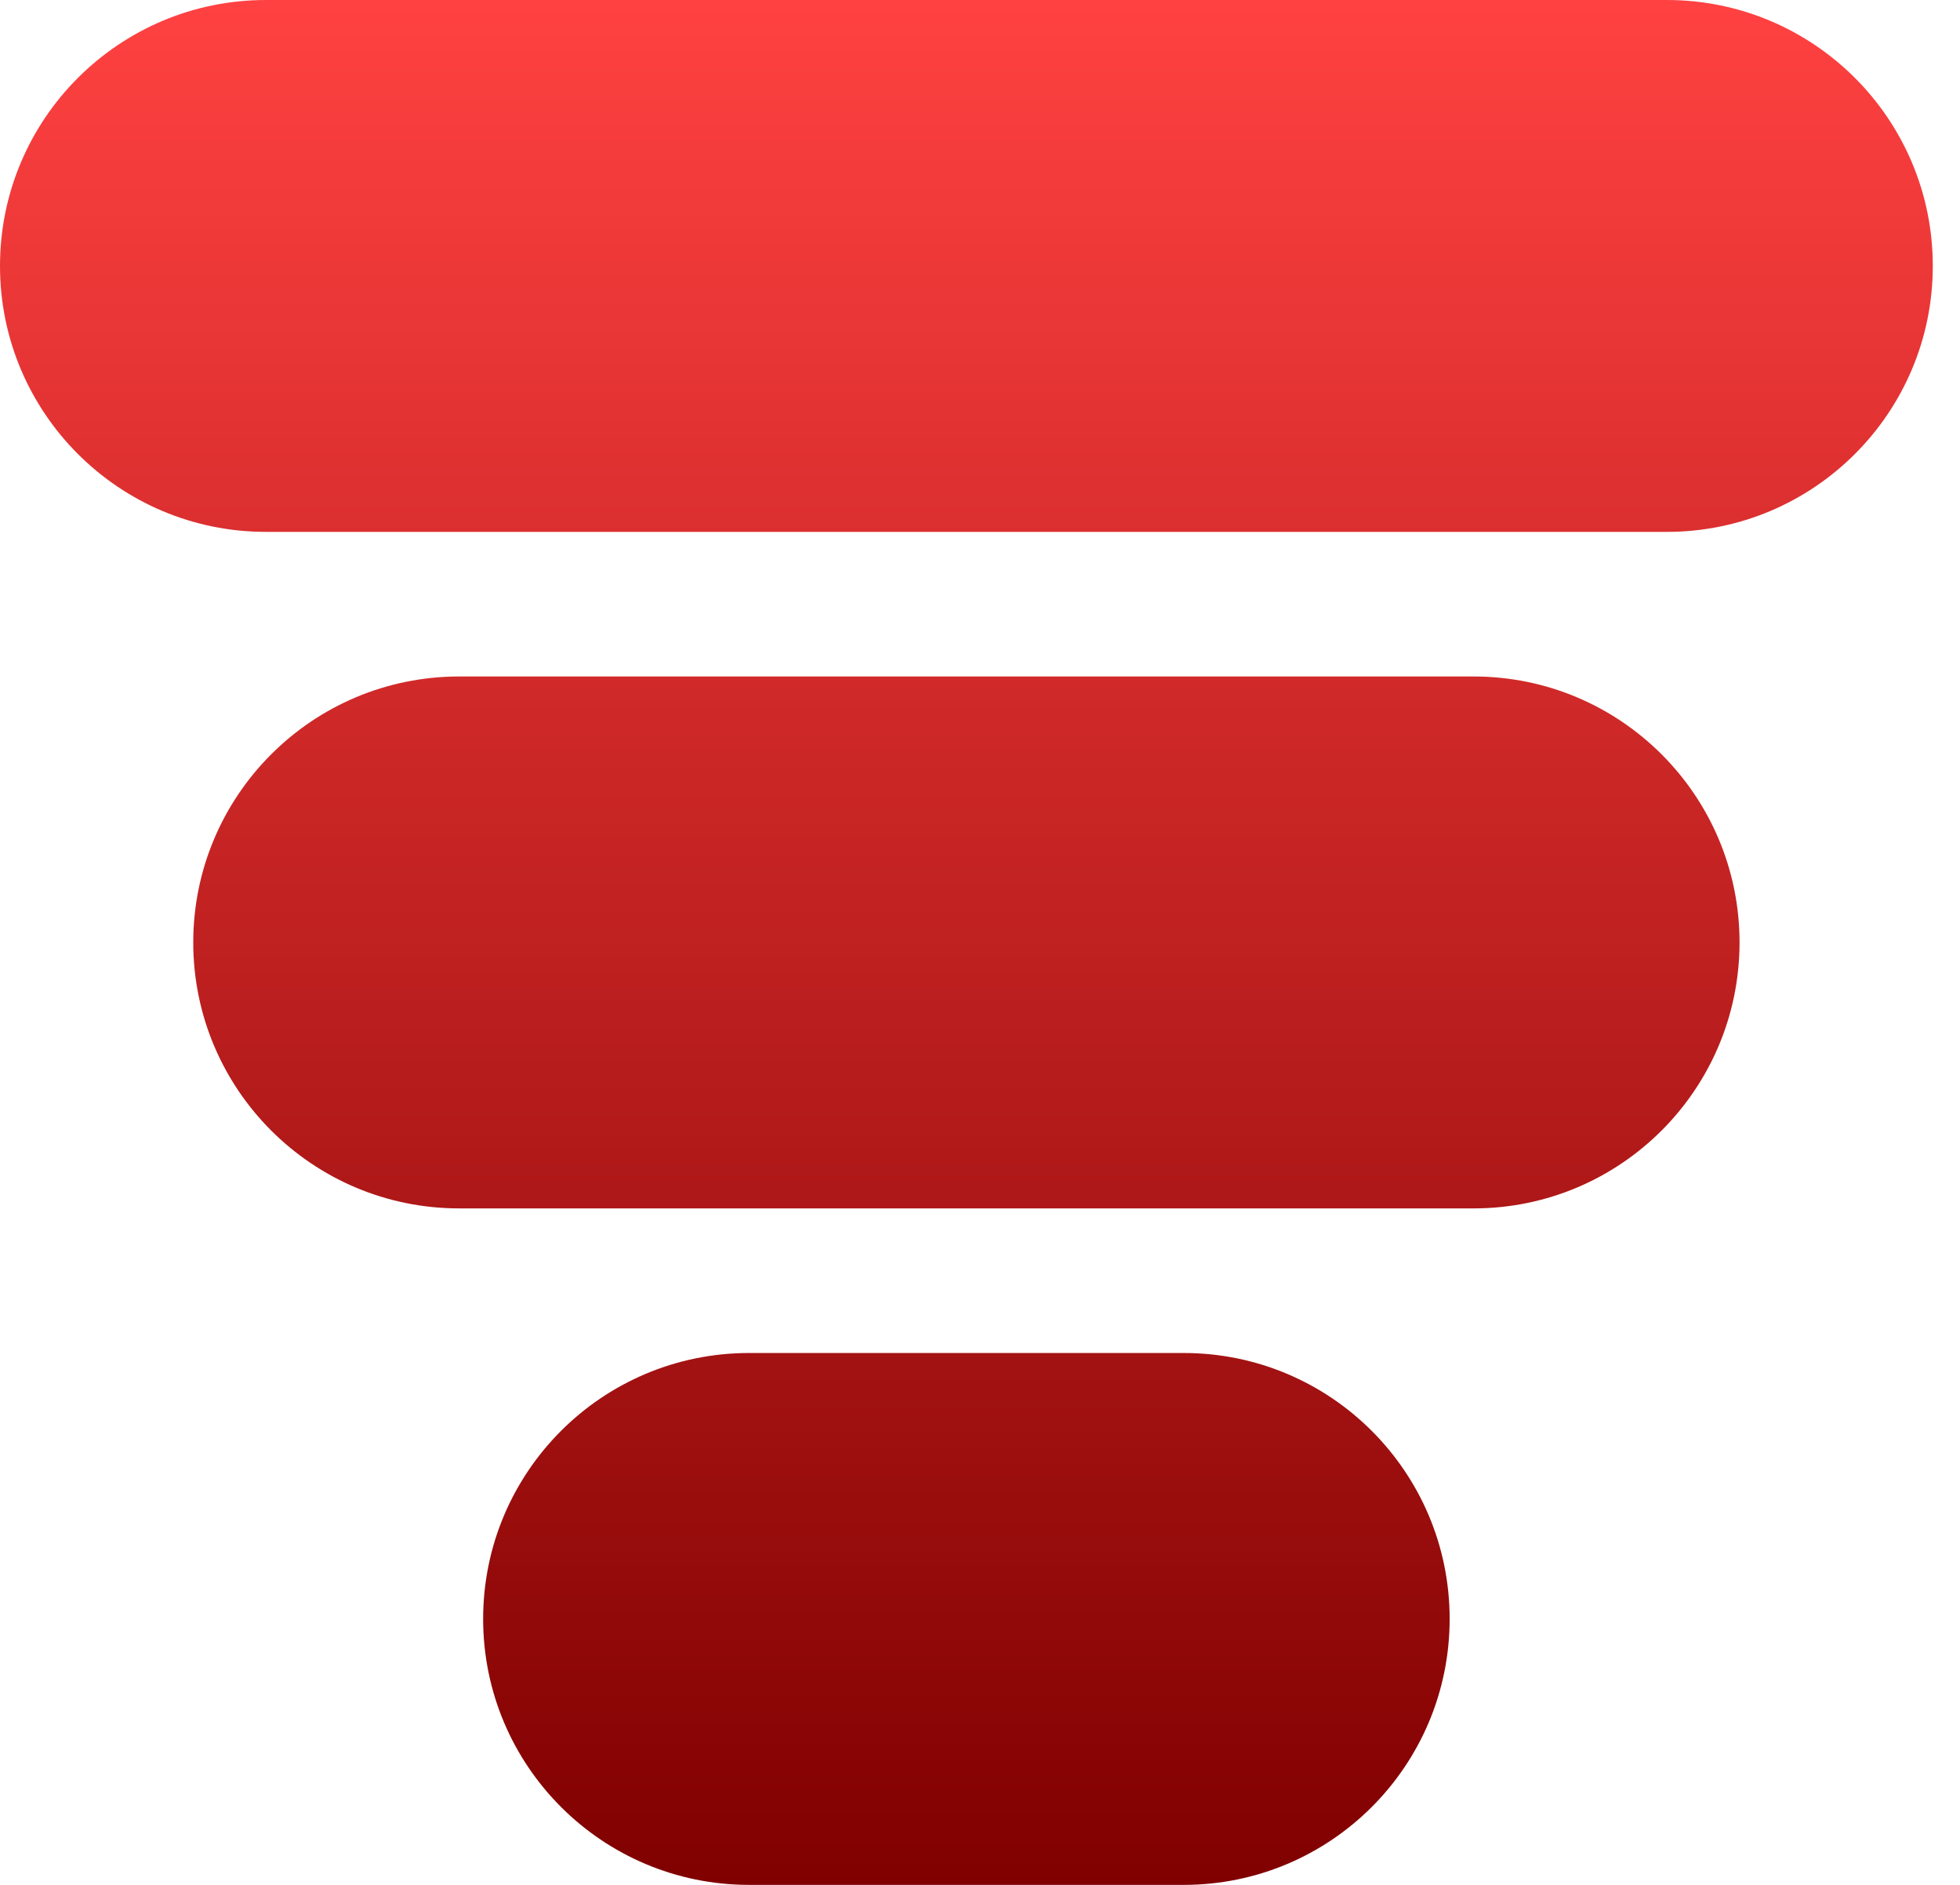 <svg width="52" height="50" viewBox="0 0 52 50" fill="none" xmlns="http://www.w3.org/2000/svg">
<path d="M44.223 14.109C48.12 14.109 51.278 10.951 51.278 7.055C51.278 3.159 48.12 0 44.223 0H7.055C3.159 0 0 3.159 0 7.055C0 10.951 3.159 14.109 7.055 14.109H44.223ZM39.096 32.055C42.992 32.055 46.151 28.896 46.151 25C46.151 21.104 42.992 17.945 39.096 17.945H12.182C8.286 17.945 5.127 21.104 5.127 25C5.127 28.896 8.286 32.055 12.182 32.055H39.096ZM38.46 42.945C38.46 39.049 35.301 35.891 31.405 35.891H19.873C15.977 35.891 12.818 39.049 12.818 42.945C12.818 46.842 15.977 50 19.873 50H31.405C35.301 50 38.46 46.842 38.46 42.945Z" fill="url(#paint0_linear_49_31)"/>
<defs>
<linearGradient id="paint0_linear_49_31" x1="25.639" y1="0" x2="25.639" y2="50" gradientUnits="userSpaceOnUse">
<stop stop-color="#FF4141"/>
<stop offset="1" stop-color="#800000"/>
</linearGradient>
</defs>
</svg>
